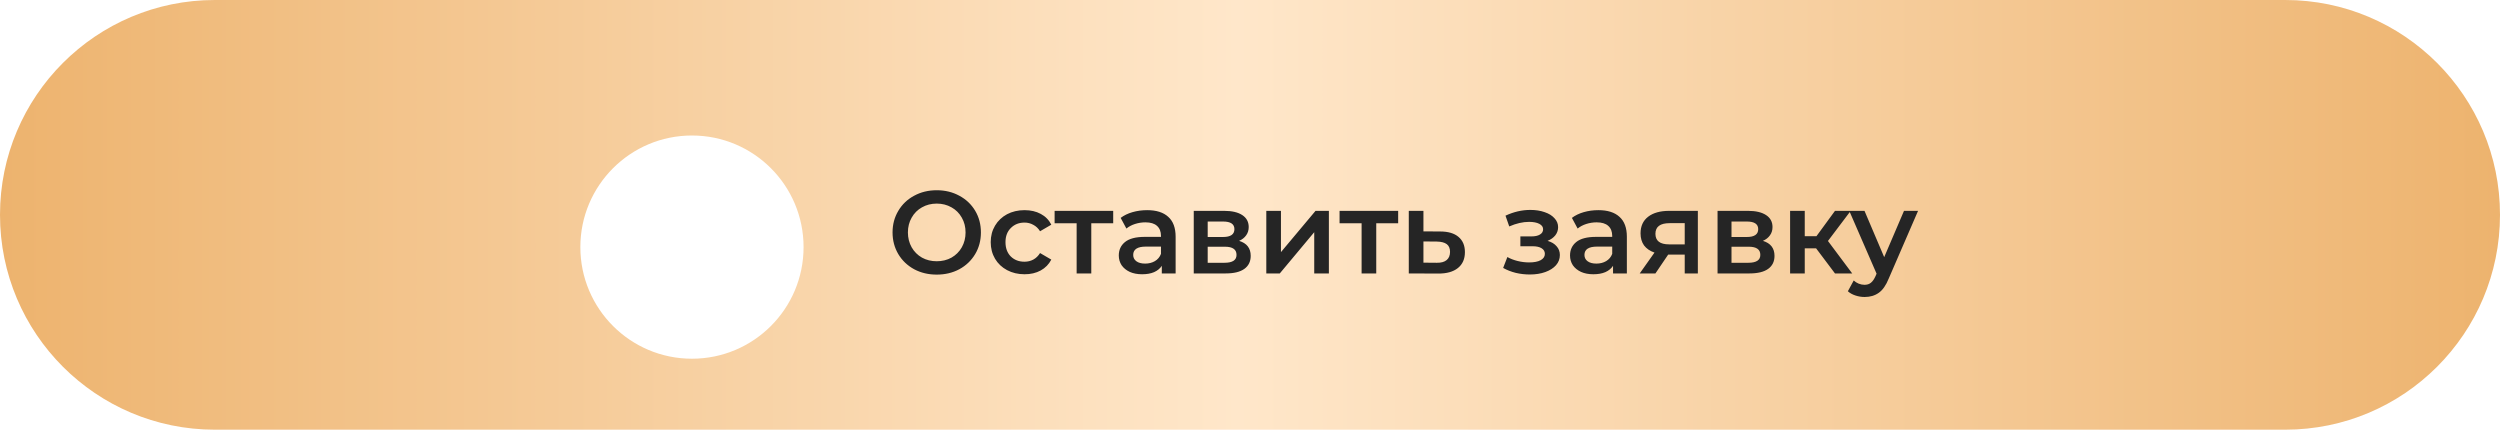 <?xml version="1.0" encoding="UTF-8"?> <svg xmlns="http://www.w3.org/2000/svg" width="448" height="77" viewBox="0 0 448 77" fill="none"><path d="M0 38.5C0 17.237 17.237 0 38.5 0H409.5C430.763 0 448 17.237 448 38.5C448 59.763 430.763 77 409.5 77H38.5C17.237 77 0 59.763 0 38.5Z" fill="url(#paint0_linear_2932_1934)"></path><path d="M167.862 49.21C166.364 49.21 165.013 48.888 163.809 48.244C162.605 47.586 161.66 46.683 160.974 45.535C160.288 44.373 159.945 43.078 159.945 41.65C159.945 40.222 160.288 38.934 160.974 37.786C161.66 36.624 162.605 35.721 163.809 35.077C165.013 34.419 166.364 34.09 167.862 34.09C169.36 34.09 170.711 34.419 171.915 35.077C173.119 35.721 174.064 36.617 174.75 37.765C175.436 38.913 175.779 40.208 175.779 41.65C175.779 43.092 175.436 44.387 174.75 45.535C174.064 46.683 173.119 47.586 171.915 48.244C170.711 48.888 169.36 49.21 167.862 49.21ZM167.862 46.816C168.842 46.816 169.724 46.599 170.508 46.165C171.292 45.717 171.908 45.101 172.356 44.317C172.804 43.519 173.028 42.63 173.028 41.65C173.028 40.67 172.804 39.788 172.356 39.004C171.908 38.206 171.292 37.59 170.508 37.156C169.724 36.708 168.842 36.484 167.862 36.484C166.882 36.484 166 36.708 165.216 37.156C164.432 37.59 163.816 38.206 163.368 39.004C162.92 39.788 162.696 40.67 162.696 41.65C162.696 42.63 162.92 43.519 163.368 44.317C163.816 45.101 164.432 45.717 165.216 46.165C166 46.599 166.882 46.816 167.862 46.816ZM183.606 49.147C182.444 49.147 181.401 48.902 180.477 48.412C179.553 47.922 178.832 47.243 178.314 46.375C177.796 45.493 177.537 44.499 177.537 43.393C177.537 42.287 177.796 41.3 178.314 40.432C178.832 39.564 179.546 38.885 180.456 38.395C181.38 37.905 182.43 37.66 183.606 37.66C184.712 37.66 185.678 37.884 186.504 38.332C187.344 38.78 187.974 39.424 188.394 40.264L186.378 41.44C186.056 40.922 185.65 40.537 185.16 40.285C184.684 40.019 184.159 39.886 183.585 39.886C182.605 39.886 181.793 40.208 181.149 40.852C180.505 41.482 180.183 42.329 180.183 43.393C180.183 44.457 180.498 45.311 181.128 45.955C181.772 46.585 182.591 46.9 183.585 46.9C184.159 46.9 184.684 46.774 185.16 46.522C185.65 46.256 186.056 45.864 186.378 45.346L188.394 46.522C187.96 47.362 187.323 48.013 186.483 48.475C185.657 48.923 184.698 49.147 183.606 49.147ZM199.486 40.012H195.559V49H192.934V40.012H188.986V37.786H199.486V40.012ZM205.569 37.66C207.221 37.66 208.481 38.059 209.349 38.857C210.231 39.641 210.672 40.831 210.672 42.427V49H208.194V47.635C207.872 48.125 207.41 48.503 206.808 48.769C206.22 49.021 205.506 49.147 204.666 49.147C203.826 49.147 203.091 49.007 202.461 48.727C201.831 48.433 201.341 48.034 200.991 47.53C200.655 47.012 200.487 46.431 200.487 45.787C200.487 44.779 200.858 43.974 201.6 43.372C202.356 42.756 203.539 42.448 205.149 42.448H208.047V42.28C208.047 41.496 207.809 40.894 207.333 40.474C206.871 40.054 206.178 39.844 205.254 39.844C204.624 39.844 204.001 39.942 203.385 40.138C202.783 40.334 202.272 40.607 201.852 40.957L200.823 39.046C201.411 38.598 202.118 38.255 202.944 38.017C203.77 37.779 204.645 37.66 205.569 37.66ZM205.212 47.236C205.87 47.236 206.451 47.089 206.955 46.795C207.473 46.487 207.837 46.053 208.047 45.493V44.191H205.338C203.826 44.191 203.07 44.688 203.07 45.682C203.07 46.158 203.259 46.536 203.637 46.816C204.015 47.096 204.54 47.236 205.212 47.236ZM222.047 43.162C223.433 43.582 224.126 44.478 224.126 45.85C224.126 46.858 223.748 47.635 222.992 48.181C222.236 48.727 221.116 49 219.632 49H213.92V37.786H219.401C220.773 37.786 221.844 38.038 222.614 38.542C223.384 39.046 223.769 39.76 223.769 40.684C223.769 41.258 223.615 41.755 223.307 42.175C223.013 42.595 222.593 42.924 222.047 43.162ZM216.419 42.469H219.17C220.528 42.469 221.207 42 221.207 41.062C221.207 40.152 220.528 39.697 219.17 39.697H216.419V42.469ZM219.422 47.089C220.864 47.089 221.585 46.62 221.585 45.682C221.585 45.192 221.417 44.828 221.081 44.59C220.745 44.338 220.22 44.212 219.506 44.212H216.419V47.089H219.422ZM226.922 37.786H229.547V45.178L235.742 37.786H238.136V49H235.511V41.608L229.337 49H226.922V37.786ZM250.55 40.012H246.623V49H243.998V40.012H240.05V37.786H250.55V40.012ZM258.082 41.482C259.51 41.482 260.602 41.804 261.358 42.448C262.128 43.092 262.513 44.002 262.513 45.178C262.513 46.41 262.093 47.362 261.253 48.034C260.413 48.706 259.23 49.035 257.704 49.021L252.454 49V37.786H255.079V41.461L258.082 41.482ZM257.473 47.089C258.243 47.103 258.831 46.942 259.237 46.606C259.643 46.27 259.846 45.78 259.846 45.136C259.846 44.506 259.65 44.044 259.258 43.75C258.866 43.456 258.271 43.302 257.473 43.288L255.079 43.267V47.068L257.473 47.089ZM277.323 43.162C278.023 43.358 278.562 43.68 278.94 44.128C279.332 44.562 279.528 45.087 279.528 45.703C279.528 46.389 279.297 46.998 278.835 47.53C278.373 48.048 277.736 48.454 276.924 48.748C276.112 49.042 275.188 49.189 274.152 49.189C273.284 49.189 272.437 49.091 271.611 48.895C270.785 48.685 270.036 48.391 269.364 48.013L270.12 46.06C270.666 46.368 271.282 46.606 271.968 46.774C272.654 46.942 273.34 47.026 274.026 47.026C274.908 47.026 275.594 46.893 276.084 46.627C276.588 46.347 276.84 45.969 276.84 45.493C276.84 45.059 276.644 44.723 276.252 44.485C275.874 44.247 275.335 44.128 274.635 44.128H272.451V42.364H274.425C275.083 42.364 275.594 42.252 275.958 42.028C276.336 41.804 276.525 41.489 276.525 41.083C276.525 40.677 276.301 40.355 275.853 40.117C275.405 39.879 274.789 39.76 274.005 39.76C272.885 39.76 271.702 40.033 270.456 40.579L269.784 38.647C271.254 37.961 272.738 37.618 274.236 37.618C275.188 37.618 276.042 37.751 276.798 38.017C277.554 38.269 278.142 38.633 278.562 39.109C278.996 39.571 279.213 40.103 279.213 40.705C279.213 41.251 279.045 41.741 278.709 42.175C278.373 42.595 277.911 42.924 277.323 43.162ZM286.431 37.66C288.083 37.66 289.343 38.059 290.211 38.857C291.093 39.641 291.534 40.831 291.534 42.427V49H289.056V47.635C288.734 48.125 288.272 48.503 287.67 48.769C287.082 49.021 286.368 49.147 285.528 49.147C284.688 49.147 283.953 49.007 283.323 48.727C282.693 48.433 282.203 48.034 281.853 47.53C281.517 47.012 281.349 46.431 281.349 45.787C281.349 44.779 281.72 43.974 282.462 43.372C283.218 42.756 284.401 42.448 286.011 42.448H288.909V42.28C288.909 41.496 288.671 40.894 288.195 40.474C287.733 40.054 287.04 39.844 286.116 39.844C285.486 39.844 284.863 39.942 284.247 40.138C283.645 40.334 283.134 40.607 282.714 40.957L281.685 39.046C282.273 38.598 282.98 38.255 283.806 38.017C284.632 37.779 285.507 37.66 286.431 37.66ZM286.074 47.236C286.732 47.236 287.313 47.089 287.817 46.795C288.335 46.487 288.699 46.053 288.909 45.493V44.191H286.2C284.688 44.191 283.932 44.688 283.932 45.682C283.932 46.158 284.121 46.536 284.499 46.816C284.877 47.096 285.402 47.236 286.074 47.236ZM304.254 37.786V49H301.902V45.619H298.941L296.652 49H293.838L296.484 45.262C295.672 44.982 295.049 44.555 294.615 43.981C294.195 43.393 293.985 42.672 293.985 41.818C293.985 40.53 294.44 39.536 295.35 38.836C296.26 38.136 297.513 37.786 299.109 37.786H304.254ZM299.193 39.991C297.499 39.991 296.652 40.628 296.652 41.902C296.652 43.162 297.471 43.792 299.109 43.792H301.902V39.991H299.193ZM315.912 43.162C317.298 43.582 317.991 44.478 317.991 45.85C317.991 46.858 317.613 47.635 316.857 48.181C316.101 48.727 314.981 49 313.497 49H307.785V37.786H313.266C314.638 37.786 315.709 38.038 316.479 38.542C317.249 39.046 317.634 39.76 317.634 40.684C317.634 41.258 317.48 41.755 317.172 42.175C316.878 42.595 316.458 42.924 315.912 43.162ZM310.284 42.469H313.035C314.393 42.469 315.072 42 315.072 41.062C315.072 40.152 314.393 39.697 313.035 39.697H310.284V42.469ZM313.287 47.089C314.729 47.089 315.45 46.62 315.45 45.682C315.45 45.192 315.282 44.828 314.946 44.59C314.61 44.338 314.085 44.212 313.371 44.212H310.284V47.089H313.287ZM325.448 44.506H323.411V49H320.786V37.786H323.411V42.322H325.511L328.829 37.786H331.643L327.569 43.183L331.916 49H328.829L325.448 44.506ZM343.716 37.786L338.466 49.903C337.976 51.121 337.381 51.975 336.681 52.465C335.981 52.969 335.134 53.221 334.14 53.221C333.58 53.221 333.027 53.13 332.481 52.948C331.935 52.766 331.487 52.514 331.137 52.192L332.187 50.26C332.439 50.498 332.733 50.687 333.069 50.827C333.419 50.967 333.769 51.037 334.119 51.037C334.581 51.037 334.959 50.918 335.253 50.68C335.561 50.442 335.841 50.043 336.093 49.483L336.282 49.042L331.389 37.786H334.119L337.647 46.081L341.196 37.786H343.716Z" fill="#252525"></path><g filter="url(#filter0_d_2932_1934)"><circle cx="124" cy="39" r="20" fill="white"></circle></g><defs><filter id="filter0_d_2932_1934" x="98.718" y="19" width="50.564" height="50.564" filterUnits="userSpaceOnUse" color-interpolation-filters="sRGB"><feFlood flood-opacity="0" result="BackgroundImageFix"></feFlood><feColorMatrix in="SourceAlpha" type="matrix" values="0 0 0 0 0 0 0 0 0 0 0 0 0 0 0 0 0 0 127 0" result="hardAlpha"></feColorMatrix><feOffset dy="5.282"></feOffset><feGaussianBlur stdDeviation="2.641"></feGaussianBlur><feComposite in2="hardAlpha" operator="out"></feComposite><feColorMatrix type="matrix" values="0 0 0 0 0 0 0 0 0 0 0 0 0 0 0 0 0 0 0.25 0"></feColorMatrix><feBlend mode="normal" in2="BackgroundImageFix" result="effect1_dropShadow_2932_1934"></feBlend><feBlend mode="normal" in="SourceGraphic" in2="effect1_dropShadow_2932_1934" result="shape"></feBlend></filter><linearGradient id="paint0_linear_2932_1934" x1="0" y1="38.5" x2="448" y2="38.5" gradientUnits="userSpaceOnUse"><stop stop-color="#EDB36E"></stop><stop offset="0.495" stop-color="#FFE7CA"></stop><stop offset="1" stop-color="#EDB36E"></stop></linearGradient></defs></svg> 